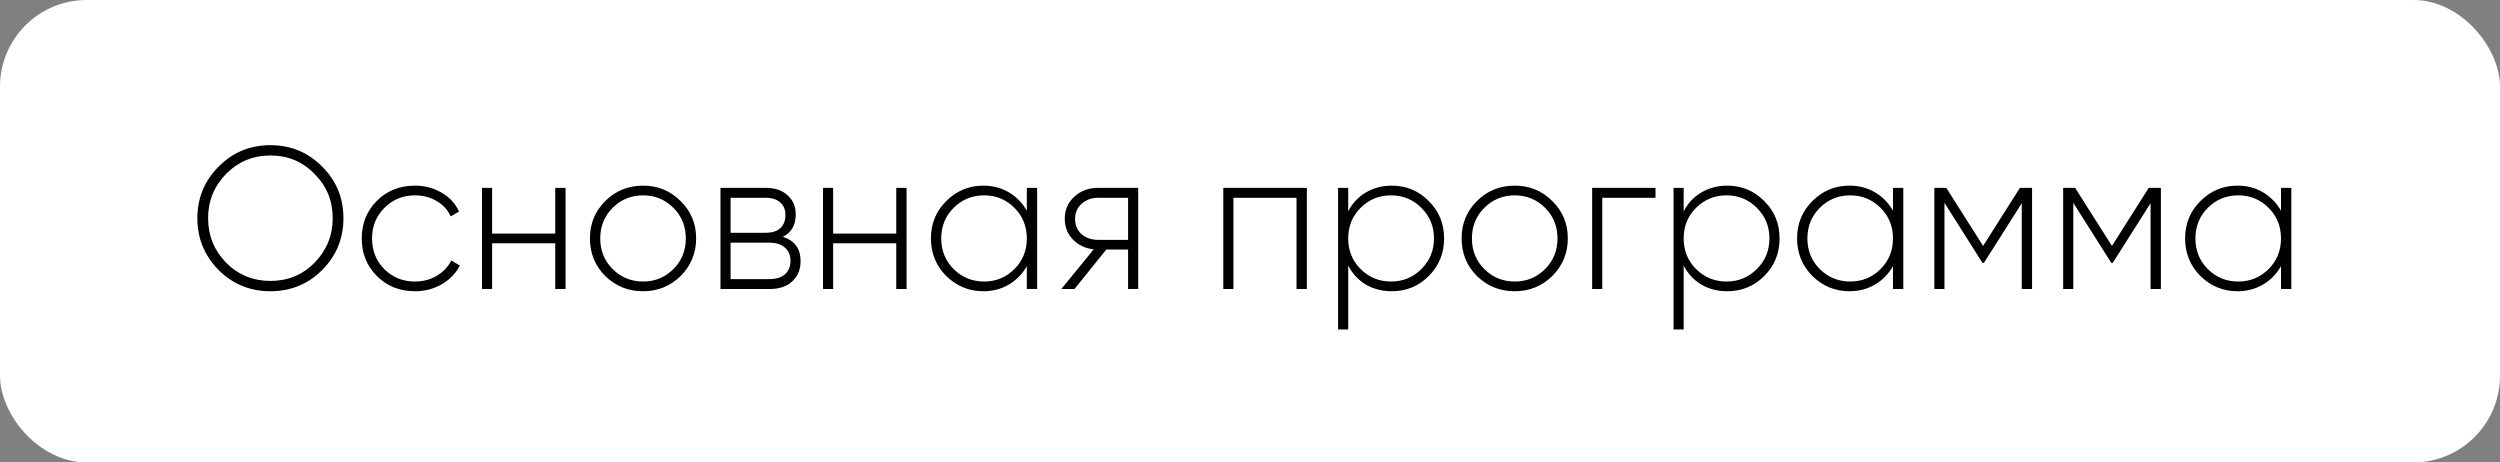 <?xml version="1.0" encoding="UTF-8"?> <svg xmlns="http://www.w3.org/2000/svg" width="173" height="32" viewBox="0 0 173 32" fill="none"><rect x="0" y="0" width="173" height="32" fill="#808080" stroke="none"/> <rect width="173" height="32" rx="6" fill="white"></rect> <path d="M22.296 18.684C21.316 19.664 20.121 20.154 18.712 20.154C17.303 20.154 16.108 19.664 15.128 18.684C14.148 17.695 13.658 16.5 13.658 15.1C13.658 13.7 14.148 12.51 15.128 11.53C16.108 10.541 17.303 10.046 18.712 10.046C20.121 10.046 21.316 10.541 22.296 11.53C23.276 12.51 23.766 13.7 23.766 15.1C23.766 16.5 23.276 17.695 22.296 18.684ZM15.646 18.18C16.486 19.02 17.508 19.44 18.712 19.44C19.925 19.44 20.943 19.02 21.764 18.18C22.604 17.321 23.024 16.295 23.024 15.1C23.024 13.896 22.604 12.874 21.764 12.034C20.943 11.185 19.925 10.76 18.712 10.76C17.508 10.76 16.486 11.185 15.646 12.034C14.815 12.883 14.4 13.905 14.4 15.1C14.4 16.295 14.815 17.321 15.646 18.18ZM28.714 20.154C27.659 20.154 26.782 19.804 26.082 19.104C25.382 18.404 25.032 17.536 25.032 16.5C25.032 15.464 25.382 14.596 26.082 13.896C26.782 13.196 27.659 12.846 28.714 12.846C29.395 12.846 30.011 13.009 30.562 13.336C31.112 13.653 31.514 14.087 31.766 14.638L31.192 14.974C30.986 14.526 30.66 14.171 30.212 13.91C29.773 13.649 29.274 13.518 28.714 13.518C27.883 13.518 27.178 13.807 26.6 14.386C26.03 14.955 25.746 15.66 25.746 16.5C25.746 17.349 26.03 18.059 26.6 18.628C27.169 19.197 27.874 19.482 28.714 19.482C29.274 19.482 29.773 19.351 30.212 19.09C30.66 18.829 31 18.474 31.234 18.026L31.822 18.376C31.542 18.917 31.122 19.351 30.562 19.678C30.002 19.995 29.386 20.154 28.714 20.154ZM38.423 16.164V13H39.137V20H38.423V16.836H34.055V20H33.355V13H34.055V16.164H38.423ZM44.505 20.154C43.478 20.154 42.605 19.804 41.887 19.104C41.177 18.395 40.823 17.527 40.823 16.5C40.823 15.473 41.177 14.61 41.887 13.91C42.596 13.201 43.469 12.846 44.505 12.846C45.522 12.846 46.385 13.201 47.095 13.91C47.813 14.61 48.173 15.473 48.173 16.5C48.173 17.517 47.813 18.385 47.095 19.104C46.376 19.804 45.513 20.154 44.505 20.154ZM42.391 18.614C42.969 19.193 43.674 19.482 44.505 19.482C45.326 19.482 46.026 19.193 46.605 18.614C47.174 18.045 47.459 17.34 47.459 16.5C47.459 15.66 47.174 14.955 46.605 14.386C46.026 13.807 45.326 13.518 44.505 13.518C43.674 13.518 42.969 13.807 42.391 14.386C41.821 14.955 41.537 15.66 41.537 16.5C41.537 17.34 41.821 18.045 42.391 18.614ZM54.169 16.388C54.991 16.649 55.401 17.209 55.401 18.068C55.401 18.647 55.21 19.113 54.827 19.468C54.454 19.823 53.927 20 53.245 20H49.857V13H52.979C53.633 13 54.141 13.173 54.505 13.518C54.879 13.854 55.065 14.293 55.065 14.834C55.065 15.581 54.767 16.099 54.169 16.388ZM52.979 13.686H50.557V16.108H52.979C53.427 16.108 53.768 16.001 54.001 15.786C54.235 15.571 54.351 15.268 54.351 14.876C54.351 14.503 54.23 14.213 53.987 14.008C53.754 13.793 53.418 13.686 52.979 13.686ZM50.557 19.314H53.245C53.712 19.314 54.071 19.202 54.323 18.978C54.575 18.754 54.701 18.441 54.701 18.04C54.701 17.648 54.571 17.345 54.309 17.13C54.057 16.906 53.703 16.794 53.245 16.794H50.557V19.314ZM62.021 16.164V13H62.735V20H62.021V16.836H57.653V20H56.953V13H57.653V16.164H62.021ZM71.056 14.582V13H71.77V20H71.056V18.418C70.748 18.959 70.333 19.384 69.81 19.692C69.288 20 68.7 20.154 68.046 20.154C67.057 20.154 66.203 19.804 65.484 19.104C64.775 18.395 64.42 17.527 64.42 16.5C64.42 15.473 64.775 14.61 65.484 13.91C66.194 13.201 67.048 12.846 68.046 12.846C68.7 12.846 69.288 13 69.81 13.308C70.333 13.616 70.748 14.041 71.056 14.582ZM65.988 18.614C66.567 19.193 67.272 19.482 68.102 19.482C68.924 19.482 69.624 19.193 70.202 18.614C70.772 18.045 71.056 17.34 71.056 16.5C71.056 15.66 70.772 14.955 70.202 14.386C69.624 13.807 68.924 13.518 68.102 13.518C67.272 13.518 66.567 13.807 65.988 14.386C65.419 14.955 65.134 15.66 65.134 16.5C65.134 17.34 65.419 18.045 65.988 18.614ZM75.992 13H78.764V20H78.064V17.27H76.552L74.354 20H73.444L75.684 17.256C75.105 17.191 74.624 16.962 74.242 16.57C73.868 16.178 73.682 15.702 73.682 15.142C73.682 14.517 73.906 14.003 74.354 13.602C74.793 13.201 75.338 13 75.992 13ZM75.992 16.598H78.064V13.686H75.992C75.534 13.686 75.152 13.826 74.844 14.106C74.545 14.377 74.396 14.722 74.396 15.142C74.396 15.581 74.545 15.935 74.844 16.206C75.152 16.467 75.534 16.598 75.992 16.598ZM84.652 13H90.434V20H89.72V13.686H85.352V20H84.652V13ZM96.306 12.846C97.314 12.846 98.168 13.201 98.868 13.91C99.577 14.61 99.932 15.473 99.932 16.5C99.932 17.527 99.577 18.395 98.868 19.104C98.168 19.804 97.314 20.154 96.306 20.154C95.643 20.154 95.046 20 94.514 19.692C93.991 19.375 93.585 18.936 93.296 18.376V22.8H92.596V13H93.296V14.624C93.585 14.064 93.991 13.63 94.514 13.322C95.046 13.005 95.643 12.846 96.306 12.846ZM94.15 18.614C94.728 19.193 95.433 19.482 96.264 19.482C97.085 19.482 97.785 19.193 98.364 18.614C98.942 18.035 99.232 17.331 99.232 16.5C99.232 15.669 98.942 14.965 98.364 14.386C97.785 13.807 97.085 13.518 96.264 13.518C95.433 13.518 94.728 13.807 94.15 14.386C93.58 14.955 93.296 15.66 93.296 16.5C93.296 17.34 93.58 18.045 94.15 18.614ZM104.825 20.154C103.798 20.154 102.926 19.804 102.207 19.104C101.498 18.395 101.143 17.527 101.143 16.5C101.143 15.473 101.498 14.61 102.207 13.91C102.916 13.201 103.789 12.846 104.825 12.846C105.842 12.846 106.706 13.201 107.415 13.91C108.134 14.61 108.493 15.473 108.493 16.5C108.493 17.517 108.134 18.385 107.415 19.104C106.696 19.804 105.833 20.154 104.825 20.154ZM102.711 18.614C103.29 19.193 103.994 19.482 104.825 19.482C105.646 19.482 106.346 19.193 106.925 18.614C107.494 18.045 107.779 17.34 107.779 16.5C107.779 15.66 107.494 14.955 106.925 14.386C106.346 13.807 105.646 13.518 104.825 13.518C103.994 13.518 103.29 13.807 102.711 14.386C102.142 14.955 101.857 15.66 101.857 16.5C101.857 17.34 102.142 18.045 102.711 18.614ZM110.178 13H114.56V13.686H110.878V20H110.178V13ZM119.52 12.846C120.528 12.846 121.382 13.201 122.082 13.91C122.792 14.61 123.146 15.473 123.146 16.5C123.146 17.527 122.792 18.395 122.082 19.104C121.382 19.804 120.528 20.154 119.52 20.154C118.858 20.154 118.26 20 117.728 19.692C117.206 19.375 116.8 18.936 116.51 18.376V22.8H115.81V13H116.51V14.624C116.8 14.064 117.206 13.63 117.728 13.322C118.26 13.005 118.858 12.846 119.52 12.846ZM117.364 18.614C117.943 19.193 118.648 19.482 119.478 19.482C120.3 19.482 121 19.193 121.578 18.614C122.157 18.035 122.446 17.331 122.446 16.5C122.446 15.669 122.157 14.965 121.578 14.386C121 13.807 120.3 13.518 119.478 13.518C118.648 13.518 117.943 13.807 117.364 14.386C116.795 14.955 116.51 15.66 116.51 16.5C116.51 17.34 116.795 18.045 117.364 18.614ZM130.994 14.582V13H131.708V20H130.994V18.418C130.686 18.959 130.271 19.384 129.748 19.692C129.225 20 128.637 20.154 127.984 20.154C126.995 20.154 126.141 19.804 125.422 19.104C124.713 18.395 124.358 17.527 124.358 16.5C124.358 15.473 124.713 14.61 125.422 13.91C126.131 13.201 126.985 12.846 127.984 12.846C128.637 12.846 129.225 13 129.748 13.308C130.271 13.616 130.686 14.041 130.994 14.582ZM125.926 18.614C126.505 19.193 127.209 19.482 128.04 19.482C128.861 19.482 129.561 19.193 130.14 18.614C130.709 18.045 130.994 17.34 130.994 16.5C130.994 15.66 130.709 14.955 130.14 14.386C129.561 13.807 128.861 13.518 128.04 13.518C127.209 13.518 126.505 13.807 125.926 14.386C125.357 14.955 125.072 15.66 125.072 16.5C125.072 17.34 125.357 18.045 125.926 18.614ZM139.779 13H140.619V20H139.905V14.064L137.287 18.194H137.189L134.557 14.036V20H133.857V13H134.683L137.231 17.018L139.779 13ZM148.693 13H149.533V20H148.819V14.064L146.201 18.194H146.103L143.471 14.036V20H142.771V13H143.597L146.145 17.018L148.693 13ZM157.845 14.582V13H158.559V20H157.845V18.418C157.537 18.959 157.122 19.384 156.599 19.692C156.077 20 155.489 20.154 154.835 20.154C153.846 20.154 152.992 19.804 152.273 19.104C151.564 18.395 151.209 17.527 151.209 16.5C151.209 15.473 151.564 14.61 152.273 13.91C152.983 13.201 153.837 12.846 154.835 12.846C155.489 12.846 156.077 13 156.599 13.308C157.122 13.616 157.537 14.041 157.845 14.582ZM152.777 18.614C153.356 19.193 154.061 19.482 154.891 19.482C155.713 19.482 156.413 19.193 156.991 18.614C157.561 18.045 157.845 17.34 157.845 16.5C157.845 15.66 157.561 14.955 156.991 14.386C156.413 13.807 155.713 13.518 154.891 13.518C154.061 13.518 153.356 13.807 152.777 14.386C152.208 14.955 151.923 15.66 151.923 16.5C151.923 17.34 152.208 18.045 152.777 18.614Z" fill="black"></path> </svg> 